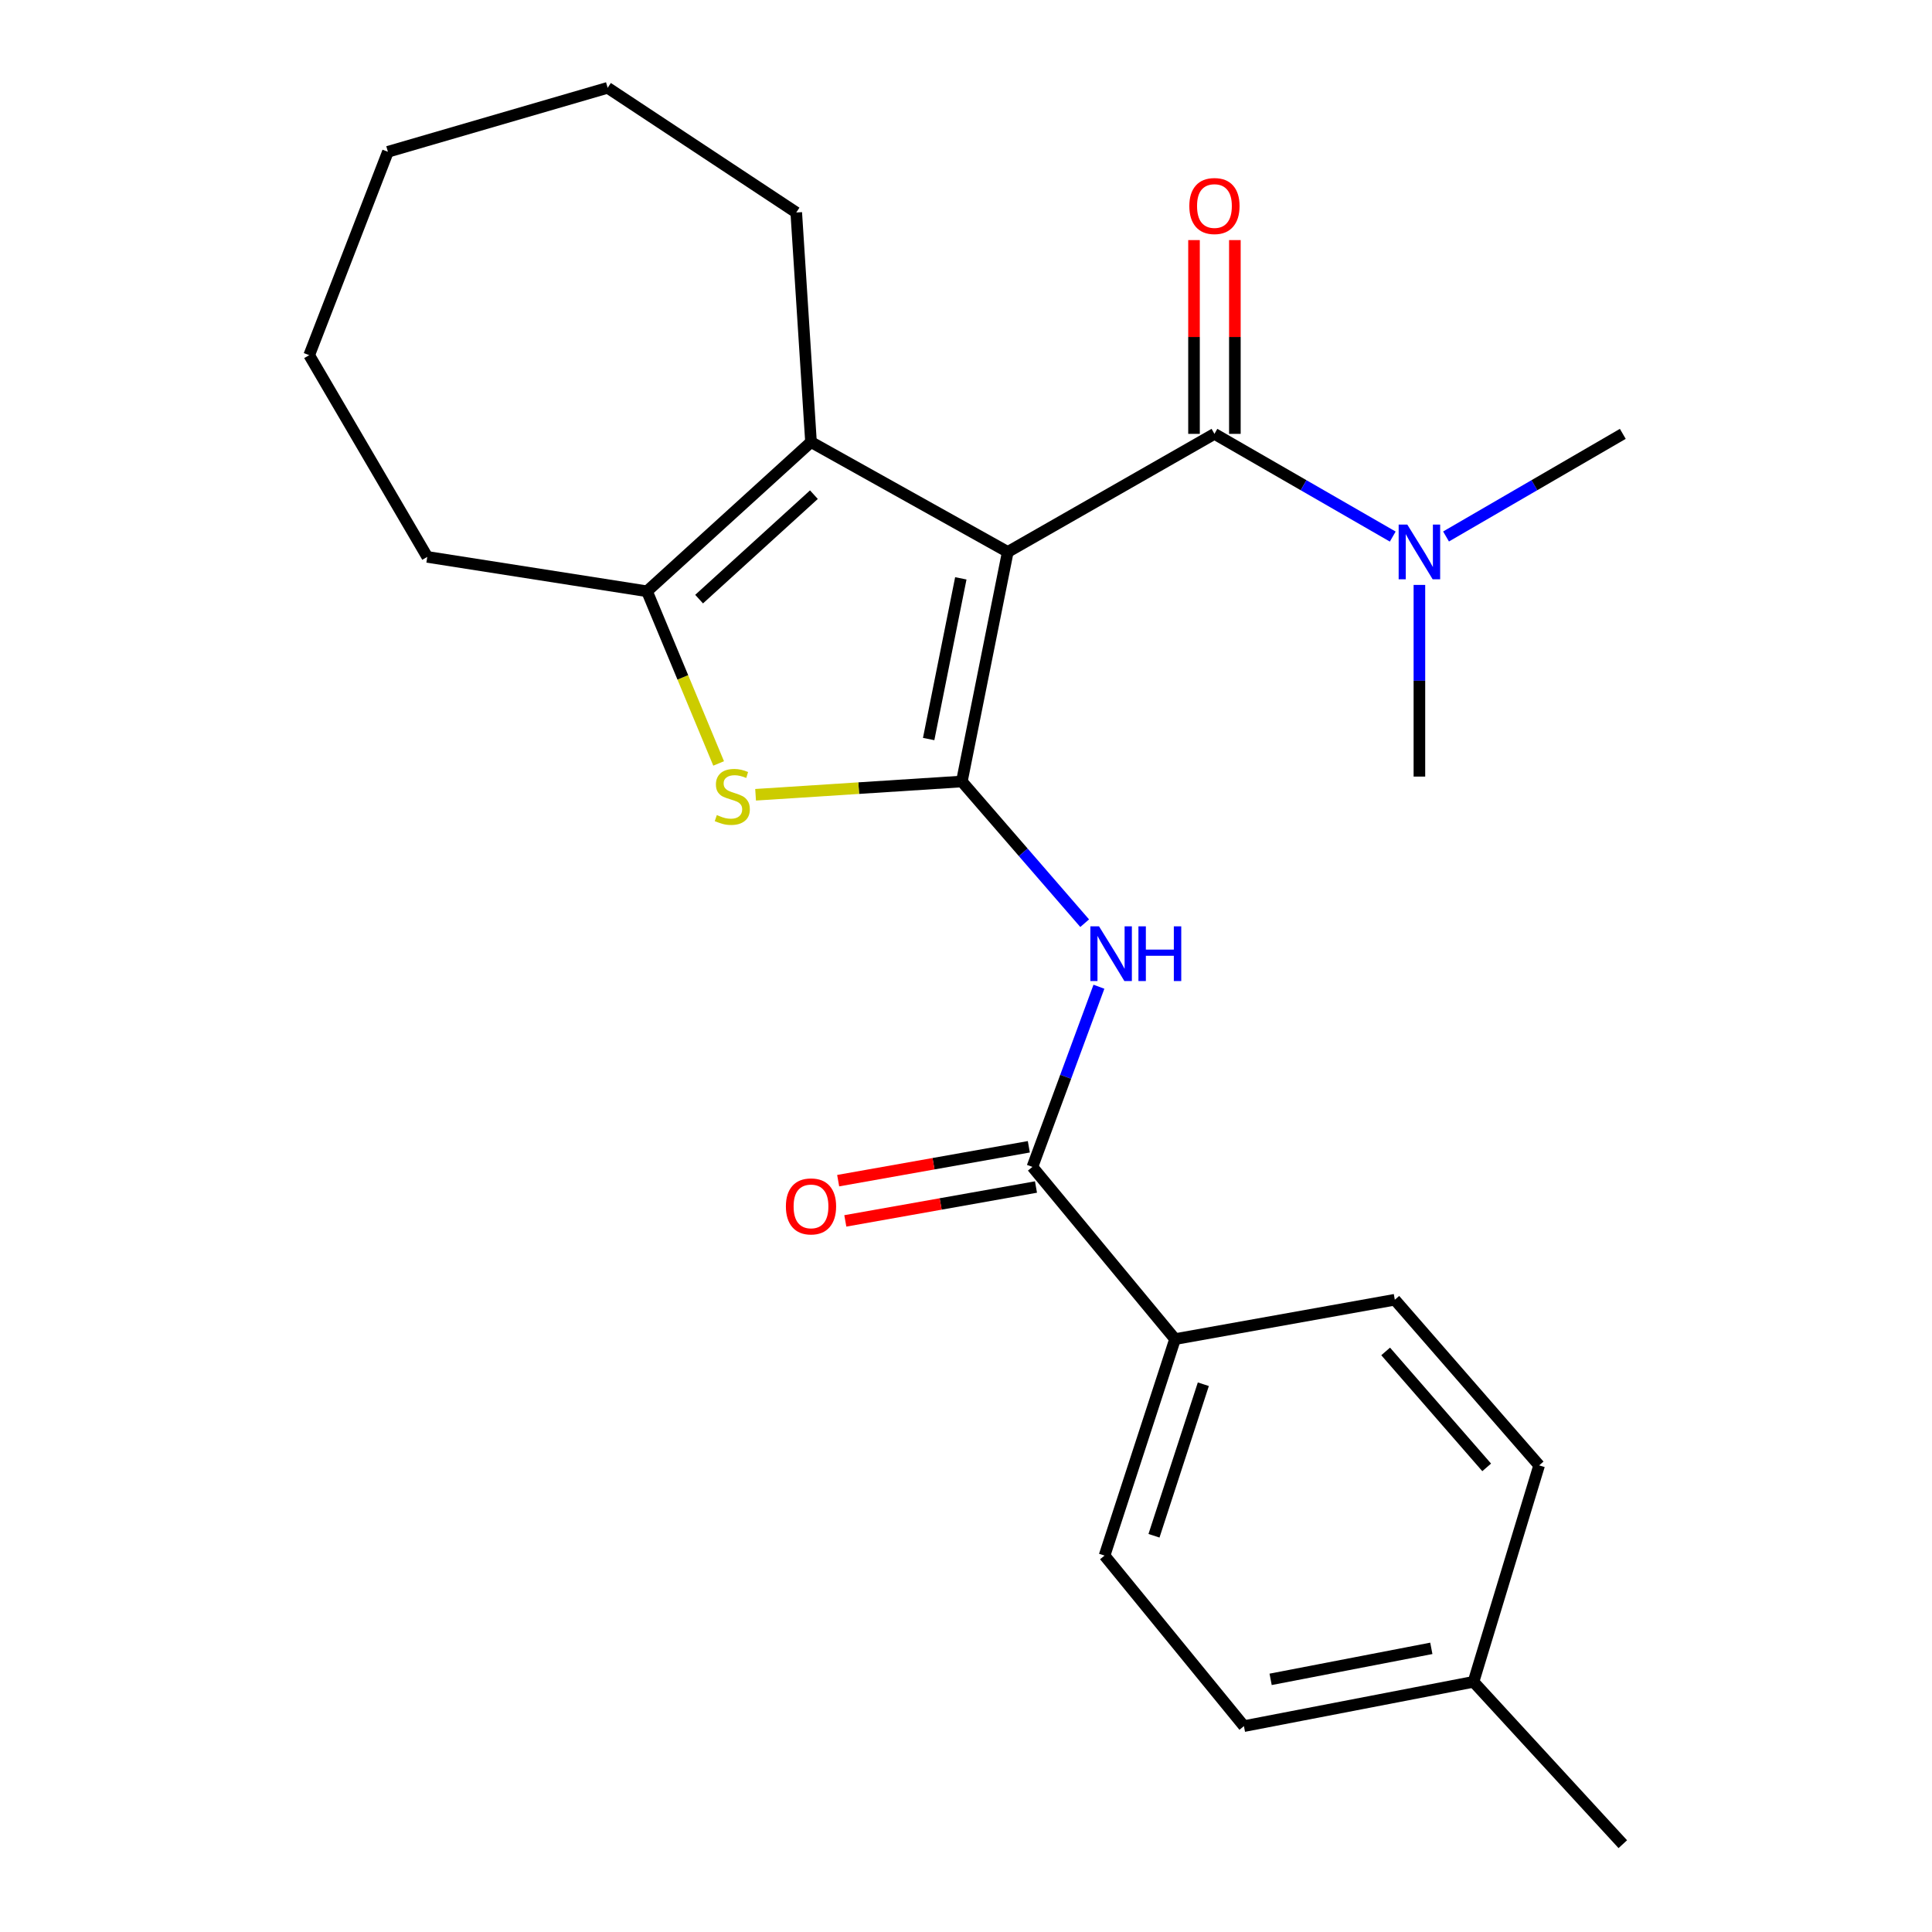 <?xml version='1.0' encoding='iso-8859-1'?>
<svg version='1.1' baseProfile='full'
              xmlns='http://www.w3.org/2000/svg'
                      xmlns:rdkit='http://www.rdkit.org/xml'
                      xmlns:xlink='http://www.w3.org/1999/xlink'
                  xml:space='preserve'
width='1000px' height='1000px' viewBox='0 0 1000 1000'>
<!-- END OF HEADER -->
<rect style='opacity:1.0;fill:#FFFFFF;stroke:none' width='1000' height='1000' x='0' y='0'> </rect>
<path class='bond-0' d='M 521.622,285.683 L 497.85,404.499' style='fill:none;fill-rule:evenodd;stroke:#000000;stroke-width:6px;stroke-linecap:butt;stroke-linejoin:miter;stroke-opacity:1' />
<path class='bond-0' d='M 497.315,299.355 L 480.674,382.526' style='fill:none;fill-rule:evenodd;stroke:#000000;stroke-width:6px;stroke-linecap:butt;stroke-linejoin:miter;stroke-opacity:1' />
<path class='bond-2' d='M 521.622,285.683 L 419.775,228.807' style='fill:none;fill-rule:evenodd;stroke:#000000;stroke-width:6px;stroke-linecap:butt;stroke-linejoin:miter;stroke-opacity:1' />
<path class='bond-3' d='M 521.622,285.683 L 628.593,224.565' style='fill:none;fill-rule:evenodd;stroke:#000000;stroke-width:6px;stroke-linecap:butt;stroke-linejoin:miter;stroke-opacity:1' />
<path class='bond-1' d='M 497.85,404.499 L 444.47,407.935' style='fill:none;fill-rule:evenodd;stroke:#000000;stroke-width:6px;stroke-linecap:butt;stroke-linejoin:miter;stroke-opacity:1' />
<path class='bond-1' d='M 444.47,407.935 L 391.09,411.372' style='fill:none;fill-rule:evenodd;stroke:#CCCC00;stroke-width:6px;stroke-linecap:butt;stroke-linejoin:miter;stroke-opacity:1' />
<path class='bond-4' d='M 497.85,404.499 L 529.637,441.169' style='fill:none;fill-rule:evenodd;stroke:#000000;stroke-width:6px;stroke-linecap:butt;stroke-linejoin:miter;stroke-opacity:1' />
<path class='bond-4' d='M 529.637,441.169 L 561.424,477.839' style='fill:none;fill-rule:evenodd;stroke:#0000FF;stroke-width:6px;stroke-linecap:butt;stroke-linejoin:miter;stroke-opacity:1' />
<path class='bond-24' d='M 371.963,395.156 L 353.424,350.602' style='fill:none;fill-rule:evenodd;stroke:#CCCC00;stroke-width:6px;stroke-linecap:butt;stroke-linejoin:miter;stroke-opacity:1' />
<path class='bond-24' d='M 353.424,350.602 L 334.885,306.048' style='fill:none;fill-rule:evenodd;stroke:#000000;stroke-width:6px;stroke-linecap:butt;stroke-linejoin:miter;stroke-opacity:1' />
<path class='bond-5' d='M 419.775,228.807 L 334.885,306.048' style='fill:none;fill-rule:evenodd;stroke:#000000;stroke-width:6px;stroke-linecap:butt;stroke-linejoin:miter;stroke-opacity:1' />
<path class='bond-5' d='M 421.277,256.039 L 361.854,310.107' style='fill:none;fill-rule:evenodd;stroke:#000000;stroke-width:6px;stroke-linecap:butt;stroke-linejoin:miter;stroke-opacity:1' />
<path class='bond-13' d='M 419.775,228.807 L 412.137,109.992' style='fill:none;fill-rule:evenodd;stroke:#000000;stroke-width:6px;stroke-linecap:butt;stroke-linejoin:miter;stroke-opacity:1' />
<path class='bond-7' d='M 628.593,224.565 L 674.737,251.149' style='fill:none;fill-rule:evenodd;stroke:#000000;stroke-width:6px;stroke-linecap:butt;stroke-linejoin:miter;stroke-opacity:1' />
<path class='bond-7' d='M 674.737,251.149 L 720.881,277.732' style='fill:none;fill-rule:evenodd;stroke:#0000FF;stroke-width:6px;stroke-linecap:butt;stroke-linejoin:miter;stroke-opacity:1' />
<path class='bond-9' d='M 639.169,224.565 L 639.169,174.418' style='fill:none;fill-rule:evenodd;stroke:#000000;stroke-width:6px;stroke-linecap:butt;stroke-linejoin:miter;stroke-opacity:1' />
<path class='bond-9' d='M 639.169,174.418 L 639.169,124.271' style='fill:none;fill-rule:evenodd;stroke:#FF0000;stroke-width:6px;stroke-linecap:butt;stroke-linejoin:miter;stroke-opacity:1' />
<path class='bond-9' d='M 618.017,224.565 L 618.017,174.418' style='fill:none;fill-rule:evenodd;stroke:#000000;stroke-width:6px;stroke-linecap:butt;stroke-linejoin:miter;stroke-opacity:1' />
<path class='bond-9' d='M 618.017,174.418 L 618.017,124.271' style='fill:none;fill-rule:evenodd;stroke:#FF0000;stroke-width:6px;stroke-linecap:butt;stroke-linejoin:miter;stroke-opacity:1' />
<path class='bond-6' d='M 568.8,510.732 L 551.586,557.359' style='fill:none;fill-rule:evenodd;stroke:#0000FF;stroke-width:6px;stroke-linecap:butt;stroke-linejoin:miter;stroke-opacity:1' />
<path class='bond-6' d='M 551.586,557.359 L 534.372,603.986' style='fill:none;fill-rule:evenodd;stroke:#000000;stroke-width:6px;stroke-linecap:butt;stroke-linejoin:miter;stroke-opacity:1' />
<path class='bond-17' d='M 334.885,306.048 L 221.157,288.245' style='fill:none;fill-rule:evenodd;stroke:#000000;stroke-width:6px;stroke-linecap:butt;stroke-linejoin:miter;stroke-opacity:1' />
<path class='bond-8' d='M 534.372,603.986 L 608.204,693.118' style='fill:none;fill-rule:evenodd;stroke:#000000;stroke-width:6px;stroke-linecap:butt;stroke-linejoin:miter;stroke-opacity:1' />
<path class='bond-10' d='M 532.522,593.573 L 483.178,602.342' style='fill:none;fill-rule:evenodd;stroke:#000000;stroke-width:6px;stroke-linecap:butt;stroke-linejoin:miter;stroke-opacity:1' />
<path class='bond-10' d='M 483.178,602.342 L 433.834,611.11' style='fill:none;fill-rule:evenodd;stroke:#FF0000;stroke-width:6px;stroke-linecap:butt;stroke-linejoin:miter;stroke-opacity:1' />
<path class='bond-10' d='M 536.222,614.399 L 486.879,623.167' style='fill:none;fill-rule:evenodd;stroke:#000000;stroke-width:6px;stroke-linecap:butt;stroke-linejoin:miter;stroke-opacity:1' />
<path class='bond-10' d='M 486.879,623.167 L 437.535,631.936' style='fill:none;fill-rule:evenodd;stroke:#FF0000;stroke-width:6px;stroke-linecap:butt;stroke-linejoin:miter;stroke-opacity:1' />
<path class='bond-18' d='M 748.465,277.681 L 794.213,251.123' style='fill:none;fill-rule:evenodd;stroke:#0000FF;stroke-width:6px;stroke-linecap:butt;stroke-linejoin:miter;stroke-opacity:1' />
<path class='bond-18' d='M 794.213,251.123 L 839.96,224.565' style='fill:none;fill-rule:evenodd;stroke:#000000;stroke-width:6px;stroke-linecap:butt;stroke-linejoin:miter;stroke-opacity:1' />
<path class='bond-19' d='M 734.682,302.75 L 734.682,352.355' style='fill:none;fill-rule:evenodd;stroke:#0000FF;stroke-width:6px;stroke-linecap:butt;stroke-linejoin:miter;stroke-opacity:1' />
<path class='bond-19' d='M 734.682,352.355 L 734.682,401.96' style='fill:none;fill-rule:evenodd;stroke:#000000;stroke-width:6px;stroke-linecap:butt;stroke-linejoin:miter;stroke-opacity:1' />
<path class='bond-11' d='M 608.204,693.118 L 571.717,805.165' style='fill:none;fill-rule:evenodd;stroke:#000000;stroke-width:6px;stroke-linecap:butt;stroke-linejoin:miter;stroke-opacity:1' />
<path class='bond-11' d='M 622.844,716.475 L 597.303,794.908' style='fill:none;fill-rule:evenodd;stroke:#000000;stroke-width:6px;stroke-linecap:butt;stroke-linejoin:miter;stroke-opacity:1' />
<path class='bond-12' d='M 608.204,693.118 L 721.955,672.742' style='fill:none;fill-rule:evenodd;stroke:#000000;stroke-width:6px;stroke-linecap:butt;stroke-linejoin:miter;stroke-opacity:1' />
<path class='bond-14' d='M 571.717,805.165 L 643.857,893.44' style='fill:none;fill-rule:evenodd;stroke:#000000;stroke-width:6px;stroke-linecap:butt;stroke-linejoin:miter;stroke-opacity:1' />
<path class='bond-15' d='M 721.955,672.742 L 796.657,758.478' style='fill:none;fill-rule:evenodd;stroke:#000000;stroke-width:6px;stroke-linecap:butt;stroke-linejoin:miter;stroke-opacity:1' />
<path class='bond-15' d='M 717.213,699.497 L 769.504,759.513' style='fill:none;fill-rule:evenodd;stroke:#000000;stroke-width:6px;stroke-linecap:butt;stroke-linejoin:miter;stroke-opacity:1' />
<path class='bond-21' d='M 412.137,109.992 L 314.52,45.455' style='fill:none;fill-rule:evenodd;stroke:#000000;stroke-width:6px;stroke-linecap:butt;stroke-linejoin:miter;stroke-opacity:1' />
<path class='bond-26' d='M 643.857,893.44 L 762.685,870.513' style='fill:none;fill-rule:evenodd;stroke:#000000;stroke-width:6px;stroke-linecap:butt;stroke-linejoin:miter;stroke-opacity:1' />
<path class='bond-26' d='M 657.674,869.232 L 740.853,853.183' style='fill:none;fill-rule:evenodd;stroke:#000000;stroke-width:6px;stroke-linecap:butt;stroke-linejoin:miter;stroke-opacity:1' />
<path class='bond-16' d='M 796.657,758.478 L 762.685,870.513' style='fill:none;fill-rule:evenodd;stroke:#000000;stroke-width:6px;stroke-linecap:butt;stroke-linejoin:miter;stroke-opacity:1' />
<path class='bond-20' d='M 762.685,870.513 L 839.96,954.545' style='fill:none;fill-rule:evenodd;stroke:#000000;stroke-width:6px;stroke-linecap:butt;stroke-linejoin:miter;stroke-opacity:1' />
<path class='bond-22' d='M 221.157,288.245 L 160.04,183.836' style='fill:none;fill-rule:evenodd;stroke:#000000;stroke-width:6px;stroke-linecap:butt;stroke-linejoin:miter;stroke-opacity:1' />
<path class='bond-23' d='M 314.52,45.455 L 200.781,78.569' style='fill:none;fill-rule:evenodd;stroke:#000000;stroke-width:6px;stroke-linecap:butt;stroke-linejoin:miter;stroke-opacity:1' />
<path class='bond-25' d='M 160.04,183.836 L 200.781,78.569' style='fill:none;fill-rule:evenodd;stroke:#000000;stroke-width:6px;stroke-linecap:butt;stroke-linejoin:miter;stroke-opacity:1' />
<path  class='atom-2' d='M 371.034 421.869
Q 371.354 421.989, 372.674 422.549
Q 373.994 423.109, 375.434 423.469
Q 376.914 423.789, 378.354 423.789
Q 381.034 423.789, 382.594 422.509
Q 384.154 421.189, 384.154 418.909
Q 384.154 417.349, 383.354 416.389
Q 382.594 415.429, 381.394 414.909
Q 380.194 414.389, 378.194 413.789
Q 375.674 413.029, 374.154 412.309
Q 372.674 411.589, 371.594 410.069
Q 370.554 408.549, 370.554 405.989
Q 370.554 402.429, 372.954 400.229
Q 375.394 398.029, 380.194 398.029
Q 383.474 398.029, 387.194 399.589
L 386.274 402.669
Q 382.874 401.269, 380.314 401.269
Q 377.554 401.269, 376.034 402.429
Q 374.514 403.549, 374.554 405.509
Q 374.554 407.029, 375.314 407.949
Q 376.114 408.869, 377.234 409.389
Q 378.394 409.909, 380.314 410.509
Q 382.874 411.309, 384.394 412.109
Q 385.914 412.909, 386.994 414.549
Q 388.114 416.149, 388.114 418.909
Q 388.114 422.829, 385.474 424.949
Q 382.874 427.029, 378.514 427.029
Q 375.994 427.029, 374.074 426.469
Q 372.194 425.949, 369.954 425.029
L 371.034 421.869
' fill='#CCCC00'/>
<path  class='atom-5' d='M 568.853 479.471
L 578.133 494.471
Q 579.053 495.951, 580.533 498.631
Q 582.013 501.311, 582.093 501.471
L 582.093 479.471
L 585.853 479.471
L 585.853 507.791
L 581.973 507.791
L 572.013 491.391
Q 570.853 489.471, 569.613 487.271
Q 568.413 485.071, 568.053 484.391
L 568.053 507.791
L 564.373 507.791
L 564.373 479.471
L 568.853 479.471
' fill='#0000FF'/>
<path  class='atom-5' d='M 589.253 479.471
L 593.093 479.471
L 593.093 491.511
L 607.573 491.511
L 607.573 479.471
L 611.413 479.471
L 611.413 507.791
L 607.573 507.791
L 607.573 494.711
L 593.093 494.711
L 593.093 507.791
L 589.253 507.791
L 589.253 479.471
' fill='#0000FF'/>
<path  class='atom-8' d='M 728.422 271.523
L 737.702 286.523
Q 738.622 288.003, 740.102 290.683
Q 741.582 293.363, 741.662 293.523
L 741.662 271.523
L 745.422 271.523
L 745.422 299.843
L 741.542 299.843
L 731.582 283.443
Q 730.422 281.523, 729.182 279.323
Q 727.982 277.123, 727.622 276.443
L 727.622 299.843
L 723.942 299.843
L 723.942 271.523
L 728.422 271.523
' fill='#0000FF'/>
<path  class='atom-10' d='M 615.593 106.64
Q 615.593 99.84, 618.953 96.04
Q 622.313 92.24, 628.593 92.24
Q 634.873 92.24, 638.233 96.04
Q 641.593 99.84, 641.593 106.64
Q 641.593 113.52, 638.193 117.44
Q 634.793 121.32, 628.593 121.32
Q 622.353 121.32, 618.953 117.44
Q 615.593 113.56, 615.593 106.64
M 628.593 118.12
Q 632.913 118.12, 635.233 115.24
Q 637.593 112.32, 637.593 106.64
Q 637.593 101.08, 635.233 98.28
Q 632.913 95.44, 628.593 95.44
Q 624.273 95.44, 621.913 98.24
Q 619.593 101.04, 619.593 106.64
Q 619.593 112.36, 621.913 115.24
Q 624.273 118.12, 628.593 118.12
' fill='#FF0000'/>
<path  class='atom-11' d='M 406.775 624.43
Q 406.775 617.63, 410.135 613.83
Q 413.495 610.03, 419.775 610.03
Q 426.055 610.03, 429.415 613.83
Q 432.775 617.63, 432.775 624.43
Q 432.775 631.31, 429.375 635.23
Q 425.975 639.11, 419.775 639.11
Q 413.535 639.11, 410.135 635.23
Q 406.775 631.35, 406.775 624.43
M 419.775 635.91
Q 424.095 635.91, 426.415 633.03
Q 428.775 630.11, 428.775 624.43
Q 428.775 618.87, 426.415 616.07
Q 424.095 613.23, 419.775 613.23
Q 415.455 613.23, 413.095 616.03
Q 410.775 618.83, 410.775 624.43
Q 410.775 630.15, 413.095 633.03
Q 415.455 635.91, 419.775 635.91
' fill='#FF0000'/>
</svg>
